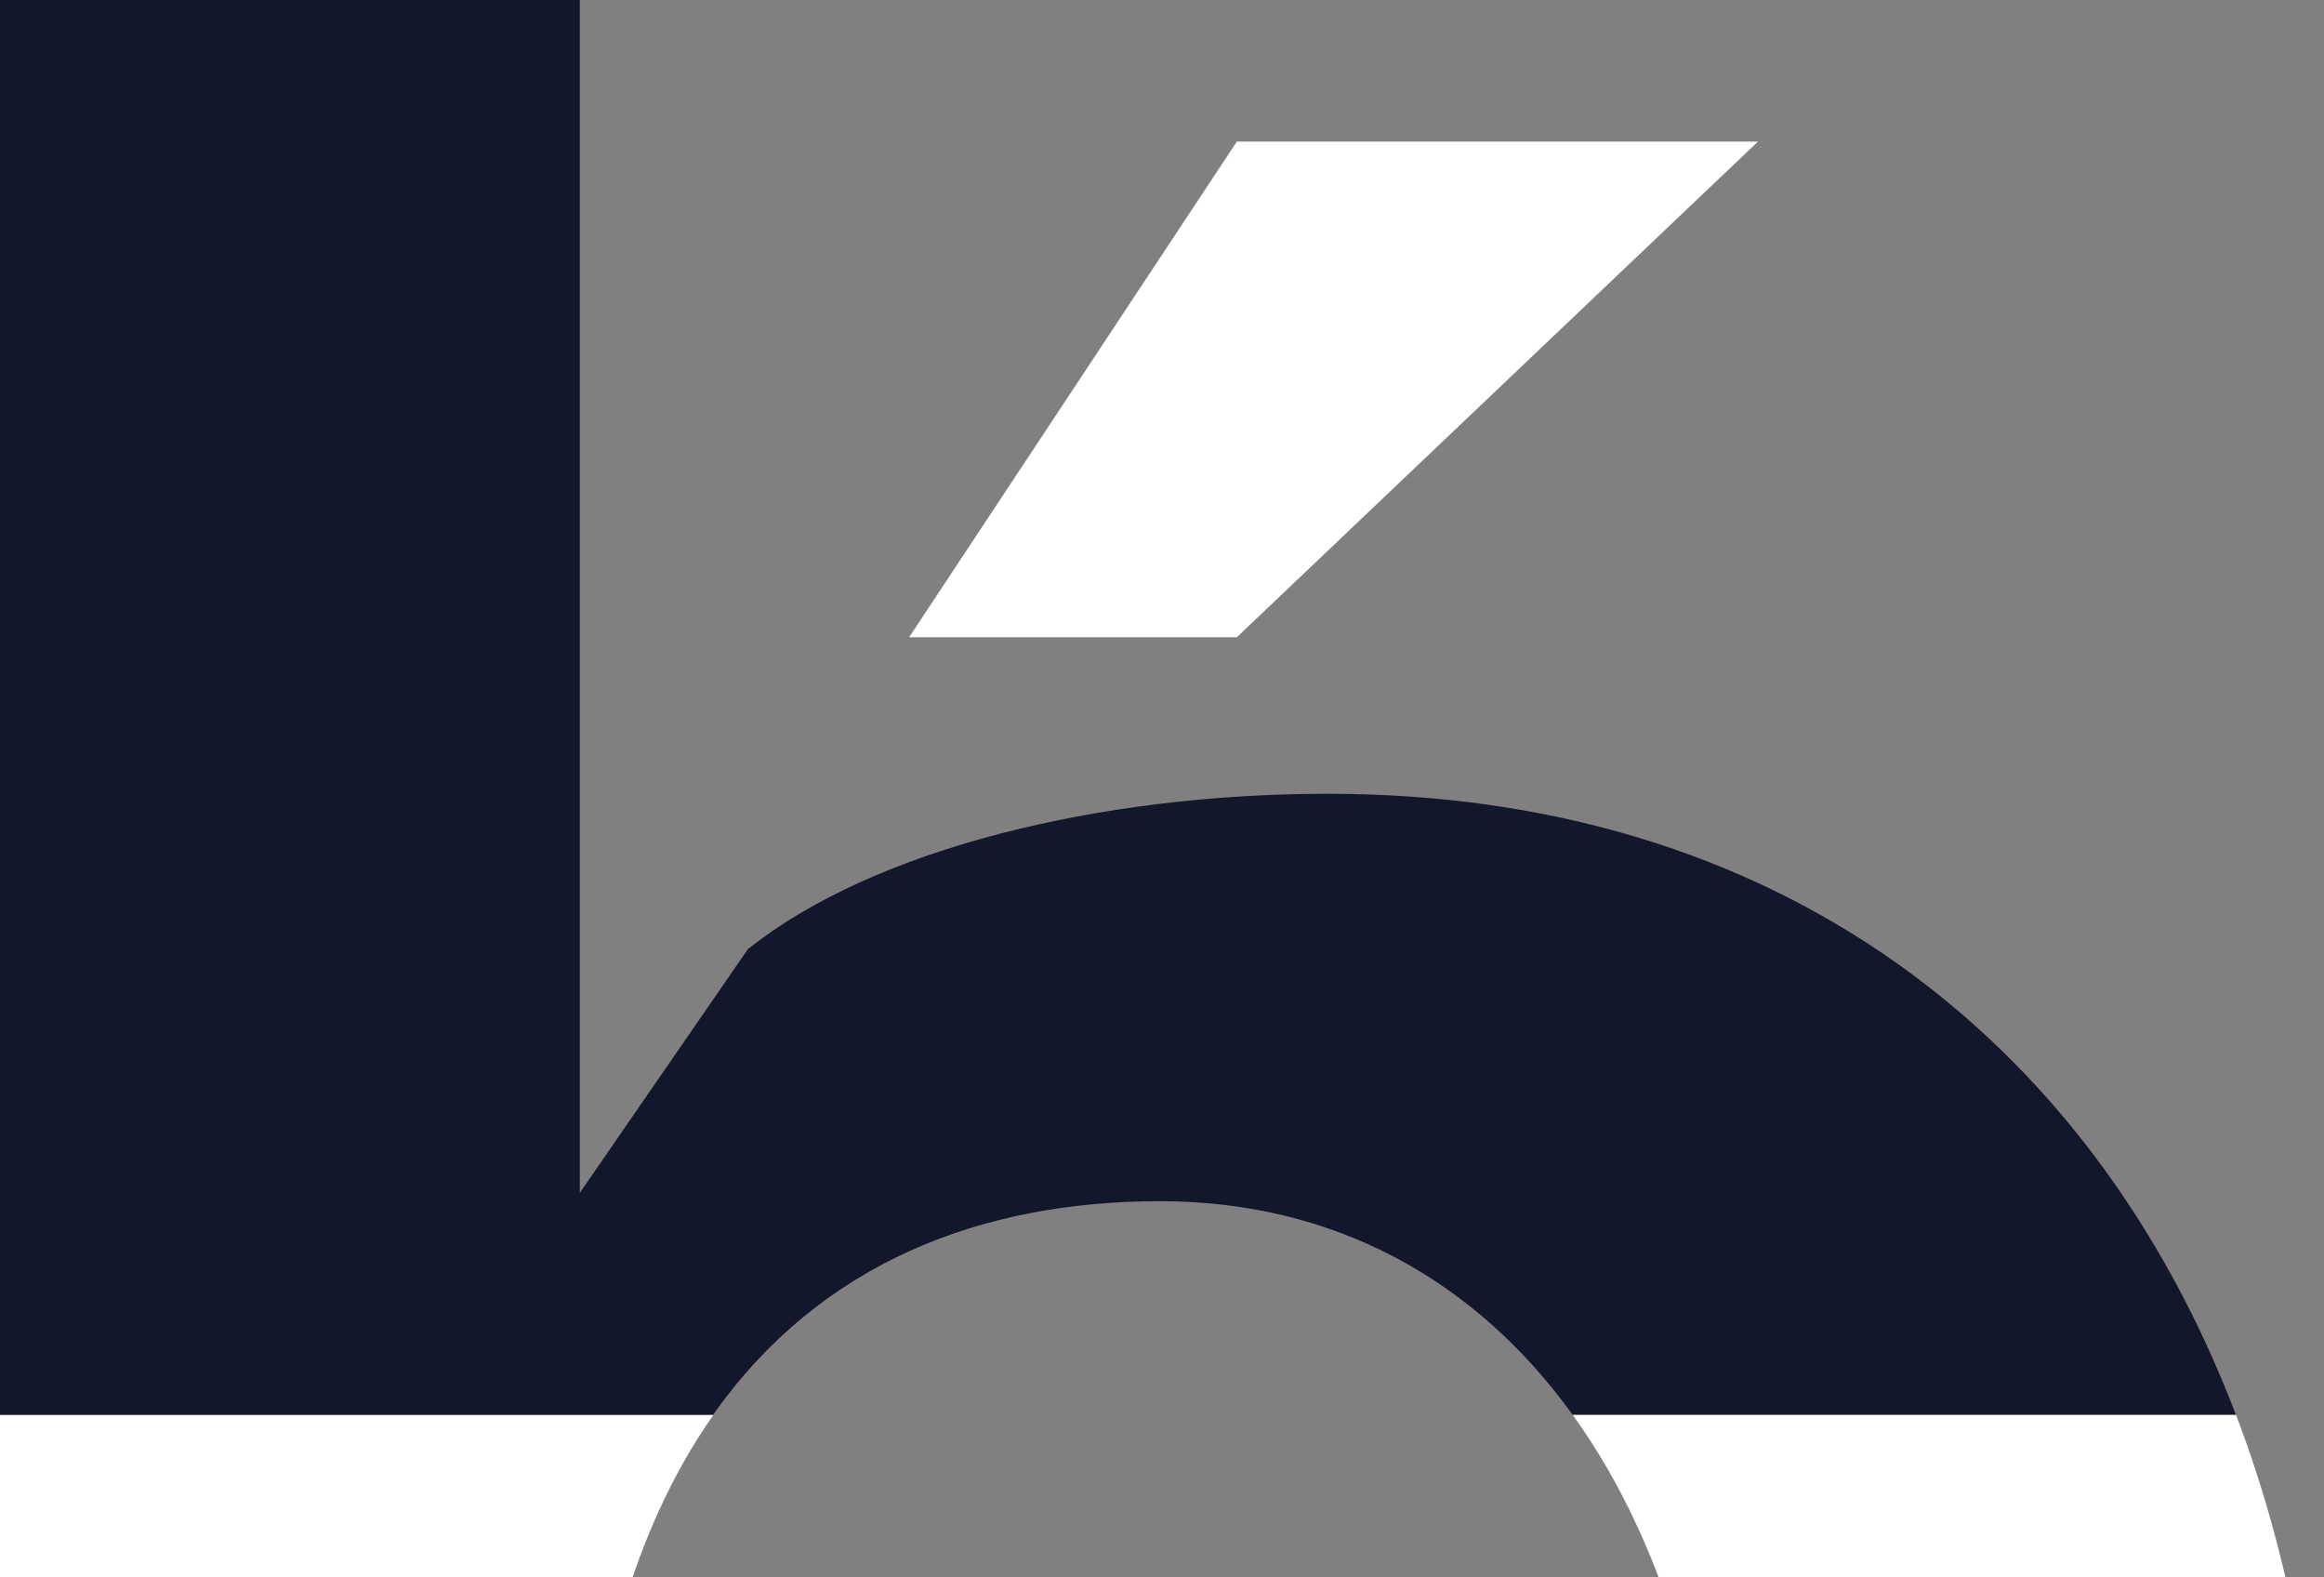 <svg width="283" height="192" viewBox="0 0 283 192" fill="none" xmlns="http://www.w3.org/2000/svg">
<rect x="0" y="0" width="283" height="192" fill="#808080" stroke="none"/>
<g clip-path="url(#clip0_262_92)">
<path d="M110.709 77.578L150.615 17.237H214.076L150.615 77.578H110.709Z" fill="white"/>
<path d="M141.236 146.235C162.363 146.235 179.594 155.724 191.499 172.237H272.27C254.686 126.141 216.171 96.635 161.698 96.635C134.069 96.635 106.421 103.288 91.07 115.555L70.608 145.217V0H0V172.237H86.84C99.803 153.826 119.384 146.235 141.236 146.235Z" fill="#12172B"/>
<path d="M70.628 375.839V339.525L88.544 367.66C102.368 377.384 129.996 383 152.514 383C222.633 383 283 332.892 283 234.711C283 211.78 279.319 190.688 272.289 172.257H191.519C203.248 188.536 209.827 211.662 209.827 239.328C209.827 302.232 179.633 333.42 138.69 333.42C105.932 333.42 70.628 311.428 70.628 249.561V236.785C70.628 207.632 76.737 186.657 86.86 172.276H0V375.878H70.628V375.839Z" fill="white"/>
</g>
<defs>
<clipPath id="clip0_262_92">
<rect width="283" height="192" fill="white"/>
</clipPath>
</defs>
</svg>
